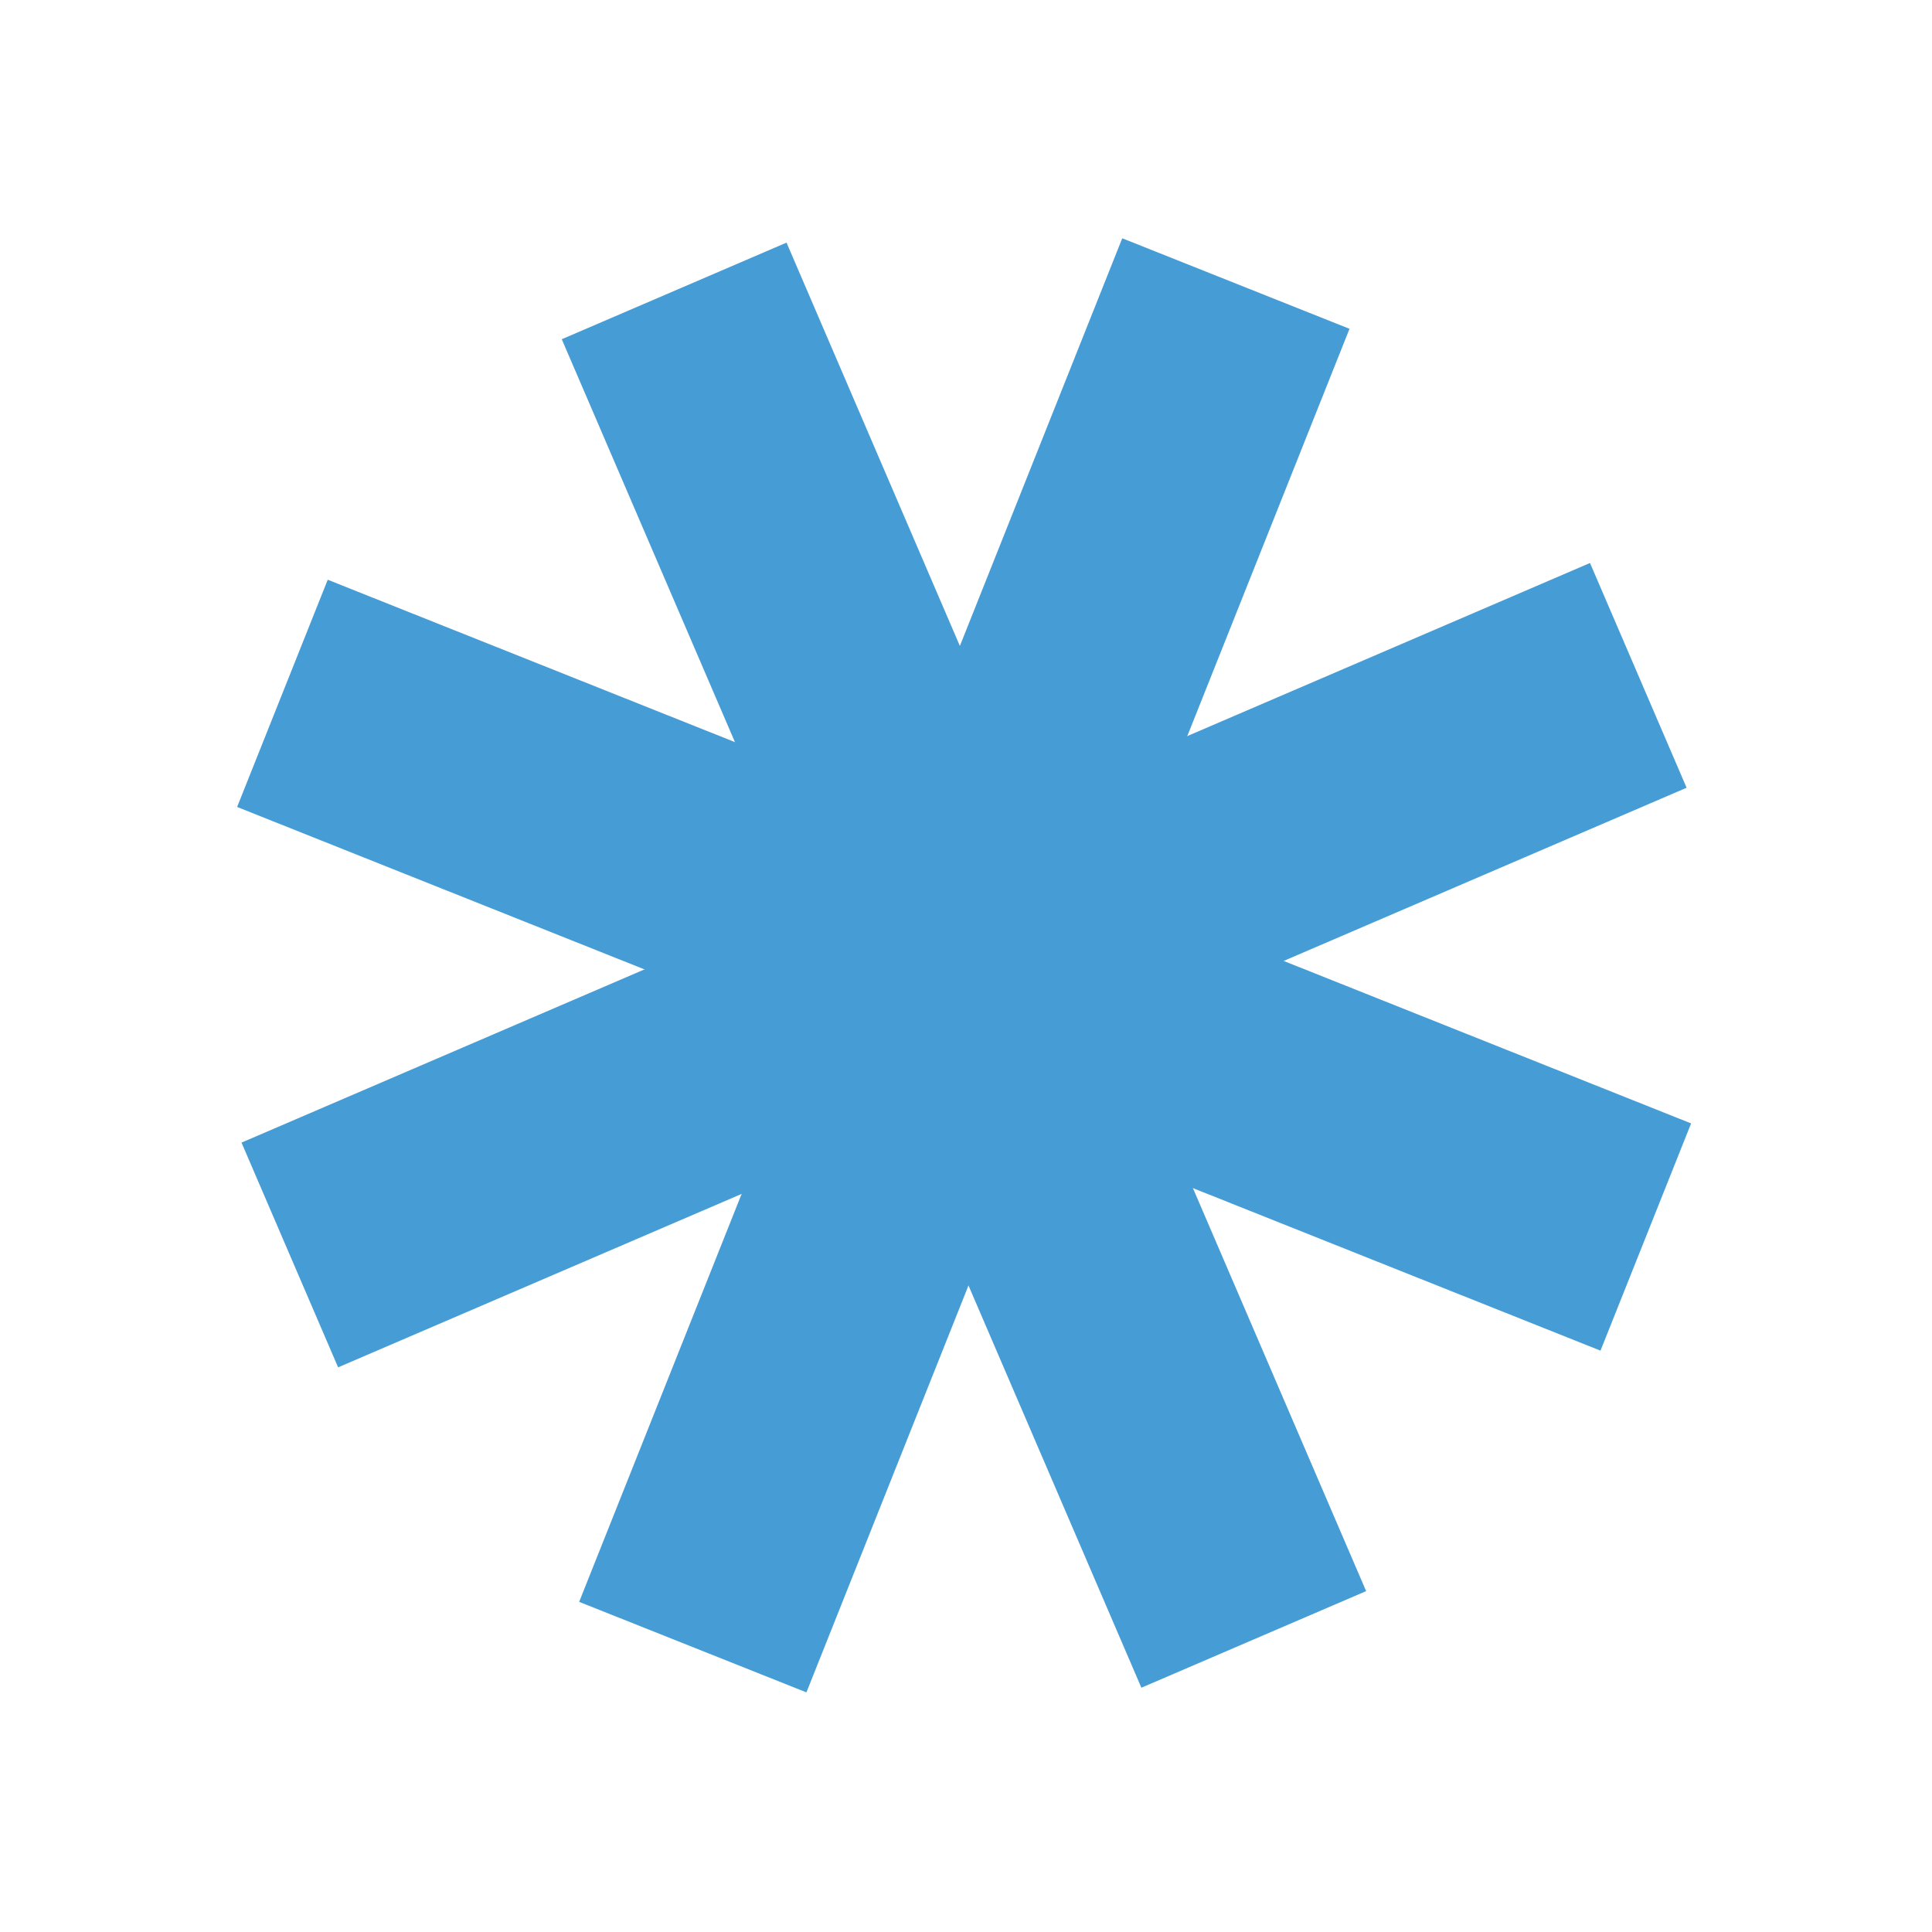 <?xml version="1.0" encoding="UTF-8"?> <svg xmlns="http://www.w3.org/2000/svg" width="434" height="434" viewBox="0 0 434 434" fill="none"> <rect x="126.195" y="76.203" width="54.953" height="329.718" transform="rotate(-23.259 126.195 76.203)" fill="#469CD5"></rect> <rect x="53.266" y="181.274" width="54.953" height="329.718" transform="rotate(-68.259 53.266 181.274)" fill="#469CD5"></rect> <rect width="54.953" height="329.718" transform="matrix(-0.929 -0.37 -0.37 0.929 303.148 73.863)" fill="#469CD5"></rect> <rect x="75.953" y="307.159" width="54.953" height="329.718" transform="rotate(-113.259 75.953 307.159)" fill="#469CD5"></rect> </svg> 